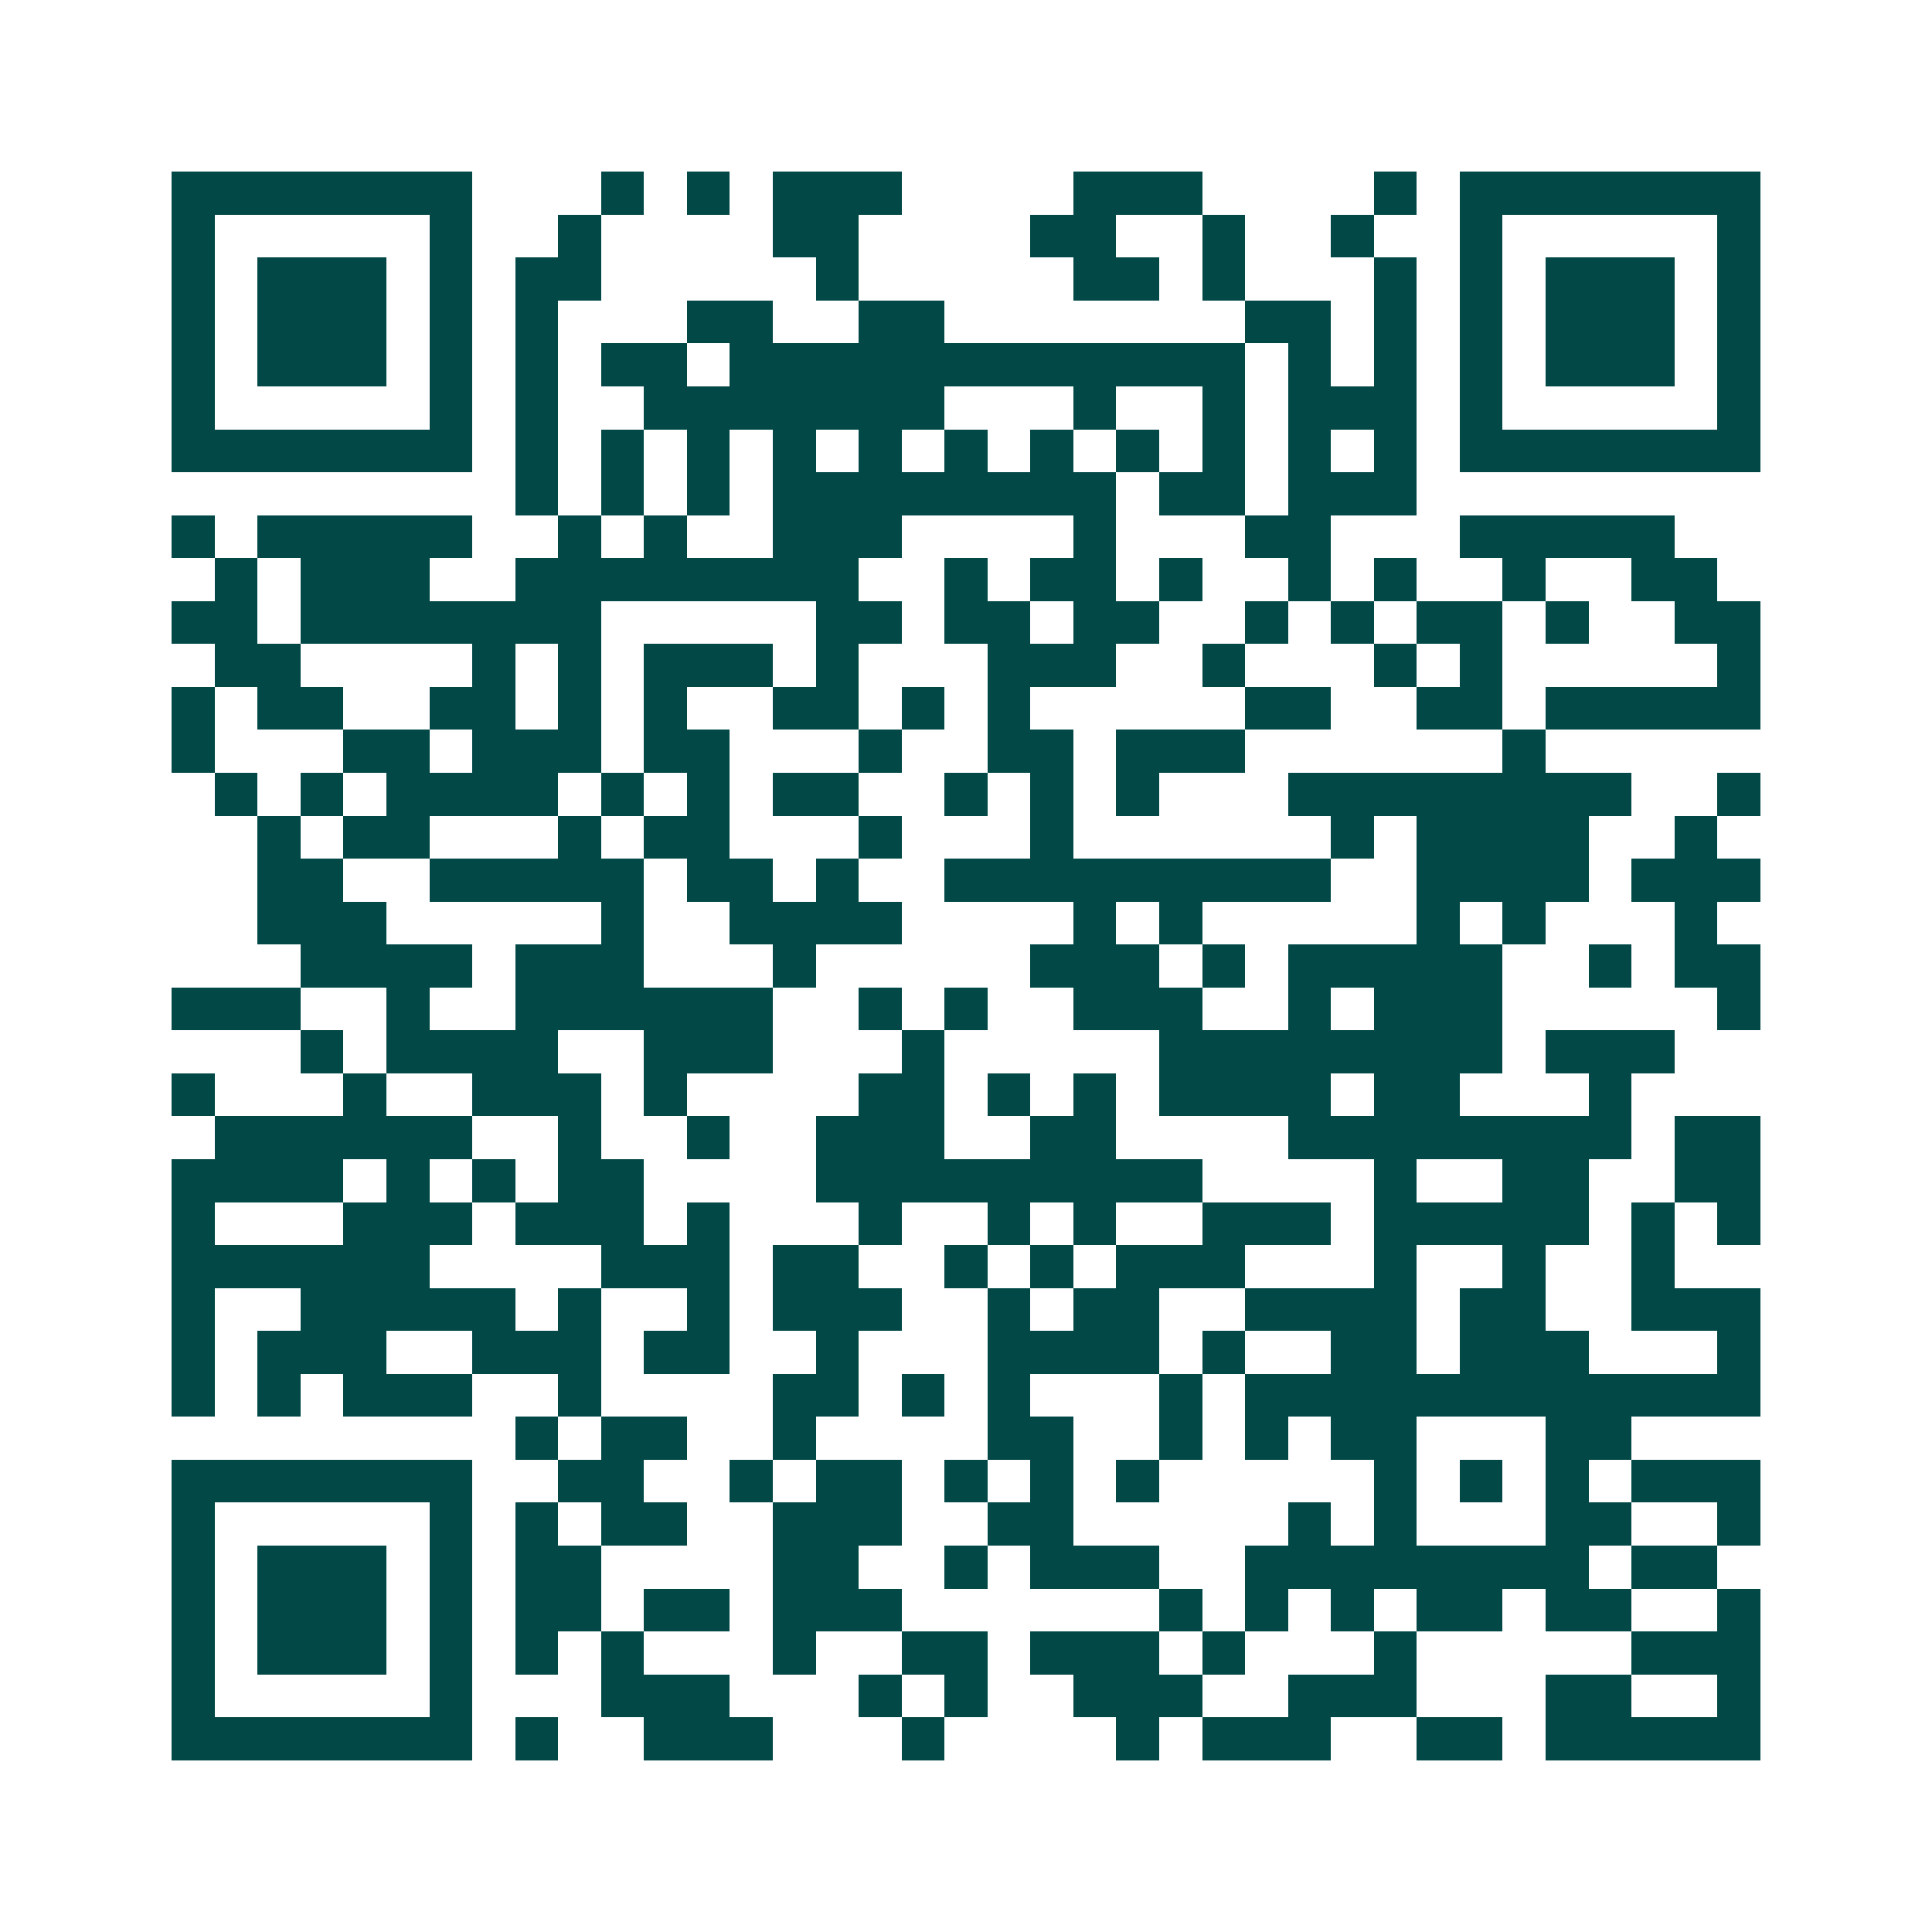 <svg xmlns="http://www.w3.org/2000/svg" width="200" height="200" viewBox="0 0 45 45" shape-rendering="crispEdges"><path fill="#ffffff" d="M0 0h45v45H0z"/><path stroke="#014847" d="M4 4.5h7m3 0h1m1 0h1m1 0h3m4 0h3m4 0h1m1 0h7M4 5.5h1m5 0h1m2 0h1m4 0h2m4 0h2m2 0h1m2 0h1m2 0h1m5 0h1M4 6.5h1m1 0h3m1 0h1m1 0h2m5 0h1m5 0h2m1 0h1m3 0h1m1 0h1m1 0h3m1 0h1M4 7.5h1m1 0h3m1 0h1m1 0h1m3 0h2m2 0h2m7 0h2m1 0h1m1 0h1m1 0h3m1 0h1M4 8.5h1m1 0h3m1 0h1m1 0h1m1 0h2m1 0h12m1 0h1m1 0h1m1 0h1m1 0h3m1 0h1M4 9.5h1m5 0h1m1 0h1m2 0h7m3 0h1m2 0h1m1 0h3m1 0h1m5 0h1M4 10.5h7m1 0h1m1 0h1m1 0h1m1 0h1m1 0h1m1 0h1m1 0h1m1 0h1m1 0h1m1 0h1m1 0h1m1 0h7M12 11.5h1m1 0h1m1 0h1m1 0h8m1 0h2m1 0h3M4 12.5h1m1 0h5m2 0h1m1 0h1m2 0h3m4 0h1m3 0h2m3 0h5M5 13.5h1m1 0h3m2 0h8m2 0h1m1 0h2m1 0h1m2 0h1m1 0h1m2 0h1m2 0h2M4 14.5h2m1 0h7m5 0h2m1 0h2m1 0h2m2 0h1m1 0h1m1 0h2m1 0h1m2 0h2M5 15.5h2m4 0h1m1 0h1m1 0h3m1 0h1m3 0h3m2 0h1m3 0h1m1 0h1m5 0h1M4 16.5h1m1 0h2m2 0h2m1 0h1m1 0h1m2 0h2m1 0h1m1 0h1m5 0h2m2 0h2m1 0h5M4 17.5h1m3 0h2m1 0h3m1 0h2m3 0h1m2 0h2m1 0h3m6 0h1M5 18.5h1m1 0h1m1 0h4m1 0h1m1 0h1m1 0h2m2 0h1m1 0h1m1 0h1m3 0h8m2 0h1M6 19.5h1m1 0h2m3 0h1m1 0h2m3 0h1m3 0h1m6 0h1m1 0h4m2 0h1M6 20.5h2m2 0h5m1 0h2m1 0h1m2 0h9m2 0h4m1 0h3M6 21.5h3m5 0h1m2 0h4m4 0h1m1 0h1m5 0h1m1 0h1m3 0h1M7 22.5h4m1 0h3m3 0h1m5 0h3m1 0h1m1 0h5m2 0h1m1 0h2M4 23.5h3m2 0h1m2 0h6m2 0h1m1 0h1m2 0h3m2 0h1m1 0h3m5 0h1M7 24.5h1m1 0h4m2 0h3m3 0h1m5 0h8m1 0h3M4 25.5h1m3 0h1m2 0h3m1 0h1m4 0h2m1 0h1m1 0h1m1 0h4m1 0h2m3 0h1M5 26.5h6m2 0h1m2 0h1m2 0h3m2 0h2m4 0h8m1 0h2M4 27.5h4m1 0h1m1 0h1m1 0h2m4 0h9m4 0h1m2 0h2m2 0h2M4 28.5h1m3 0h3m1 0h3m1 0h1m3 0h1m2 0h1m1 0h1m2 0h3m1 0h5m1 0h1m1 0h1M4 29.5h6m4 0h3m1 0h2m2 0h1m1 0h1m1 0h3m3 0h1m2 0h1m2 0h1M4 30.5h1m2 0h5m1 0h1m2 0h1m1 0h3m2 0h1m1 0h2m2 0h4m1 0h2m2 0h3M4 31.5h1m1 0h3m2 0h3m1 0h2m2 0h1m3 0h4m1 0h1m2 0h2m1 0h3m3 0h1M4 32.5h1m1 0h1m1 0h3m2 0h1m4 0h2m1 0h1m1 0h1m3 0h1m1 0h12M12 33.5h1m1 0h2m2 0h1m4 0h2m2 0h1m1 0h1m1 0h2m3 0h2M4 34.5h7m2 0h2m2 0h1m1 0h2m1 0h1m1 0h1m1 0h1m5 0h1m1 0h1m1 0h1m1 0h3M4 35.5h1m5 0h1m1 0h1m1 0h2m2 0h3m2 0h2m5 0h1m1 0h1m3 0h2m2 0h1M4 36.5h1m1 0h3m1 0h1m1 0h2m4 0h2m2 0h1m1 0h3m2 0h8m1 0h2M4 37.5h1m1 0h3m1 0h1m1 0h2m1 0h2m1 0h3m6 0h1m1 0h1m1 0h1m1 0h2m1 0h2m2 0h1M4 38.5h1m1 0h3m1 0h1m1 0h1m1 0h1m3 0h1m2 0h2m1 0h3m1 0h1m3 0h1m5 0h3M4 39.5h1m5 0h1m3 0h3m3 0h1m1 0h1m2 0h3m2 0h3m3 0h2m2 0h1M4 40.5h7m1 0h1m2 0h3m3 0h1m4 0h1m1 0h3m2 0h2m1 0h5"/></svg>
